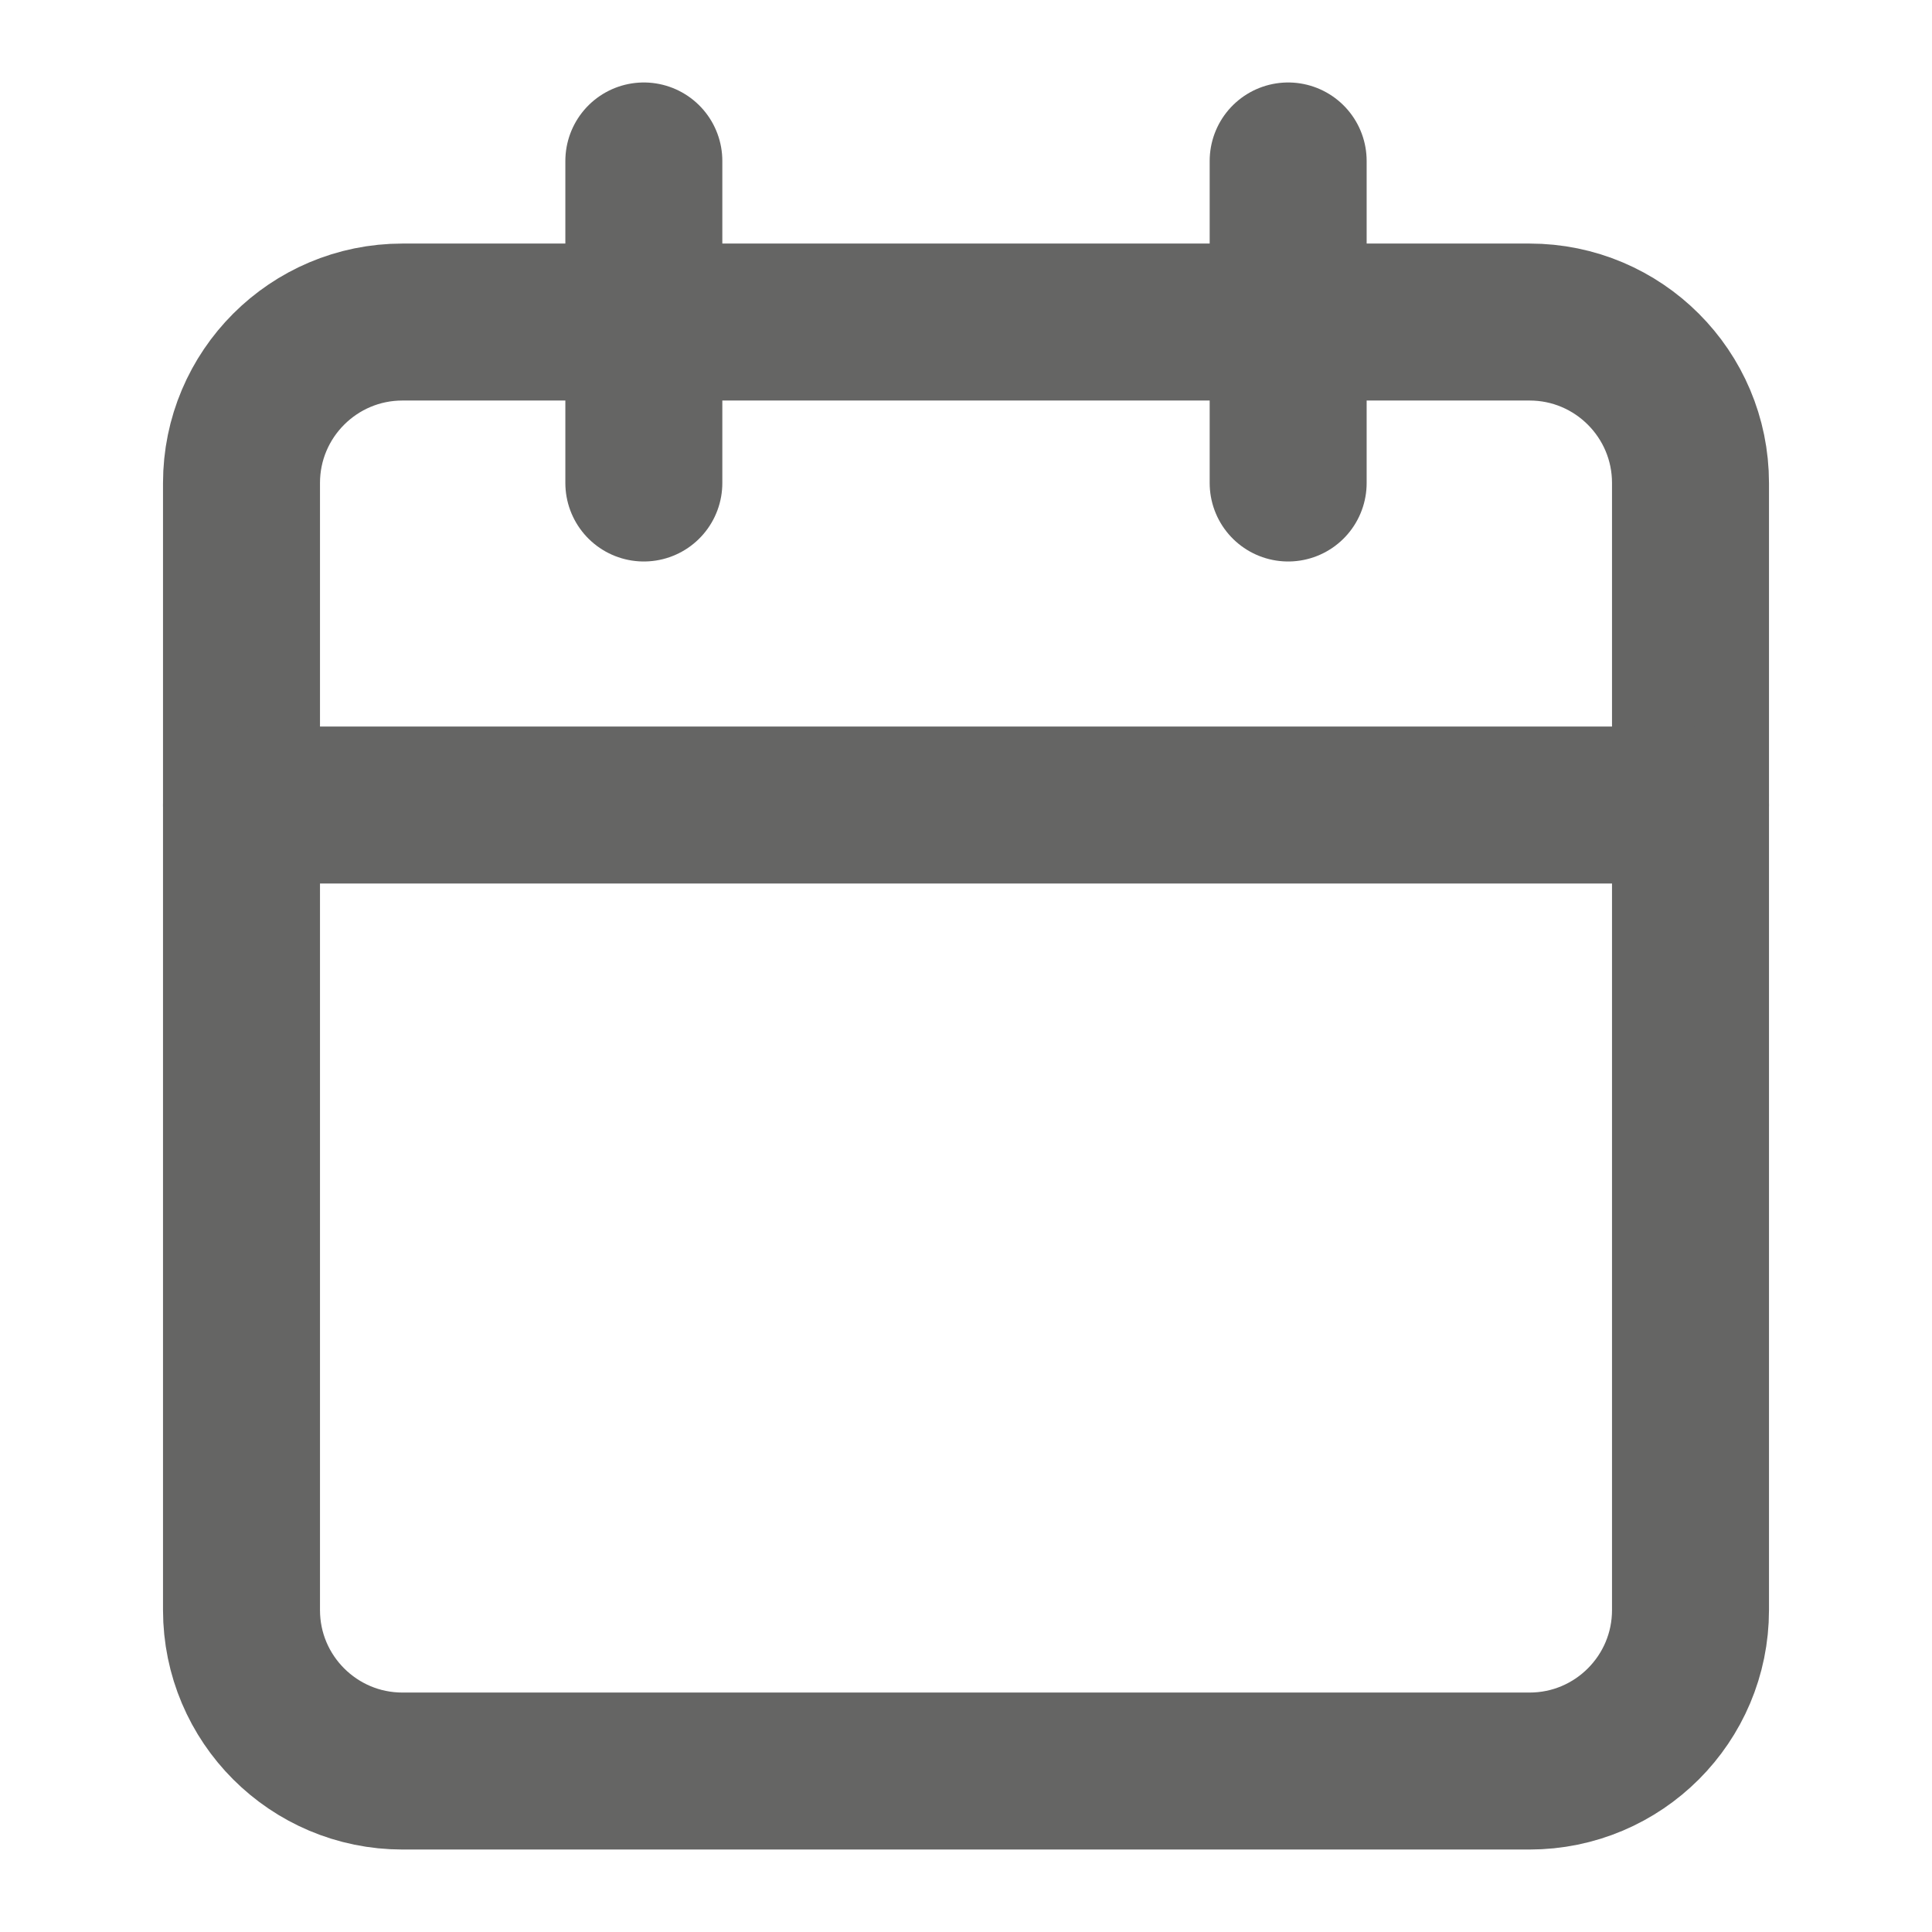 <svg width="16" height="16" viewBox="0 0 16 16" fill="none" xmlns="http://www.w3.org/2000/svg">
<g id="calendar">
<path id="Vector" d="M12.667 2.667H3.333C2.597 2.667 2 3.264 2 4V13.334C2 14.07 2.597 14.667 3.333 14.667H12.667C13.403 14.667 14 14.07 14 13.334V4C14 3.264 13.403 2.667 12.667 2.667Z" stroke="#656564" stroke-width="1.3" stroke-linecap="round" stroke-linejoin="round"/>
<path id="Vector_2" d="M10.668 1.333V4" stroke="#656564" stroke-width="1.3" stroke-linecap="round" stroke-linejoin="round"/>
<path id="Vector_3" d="M5.332 1.333V4" stroke="#656564" stroke-width="1.3" stroke-linecap="round" stroke-linejoin="round"/>
<path id="Vector_4" d="M2 6.667H14" stroke="#656564" stroke-width="1.3" stroke-linecap="round" stroke-linejoin="round"/>
</g>
</svg>
